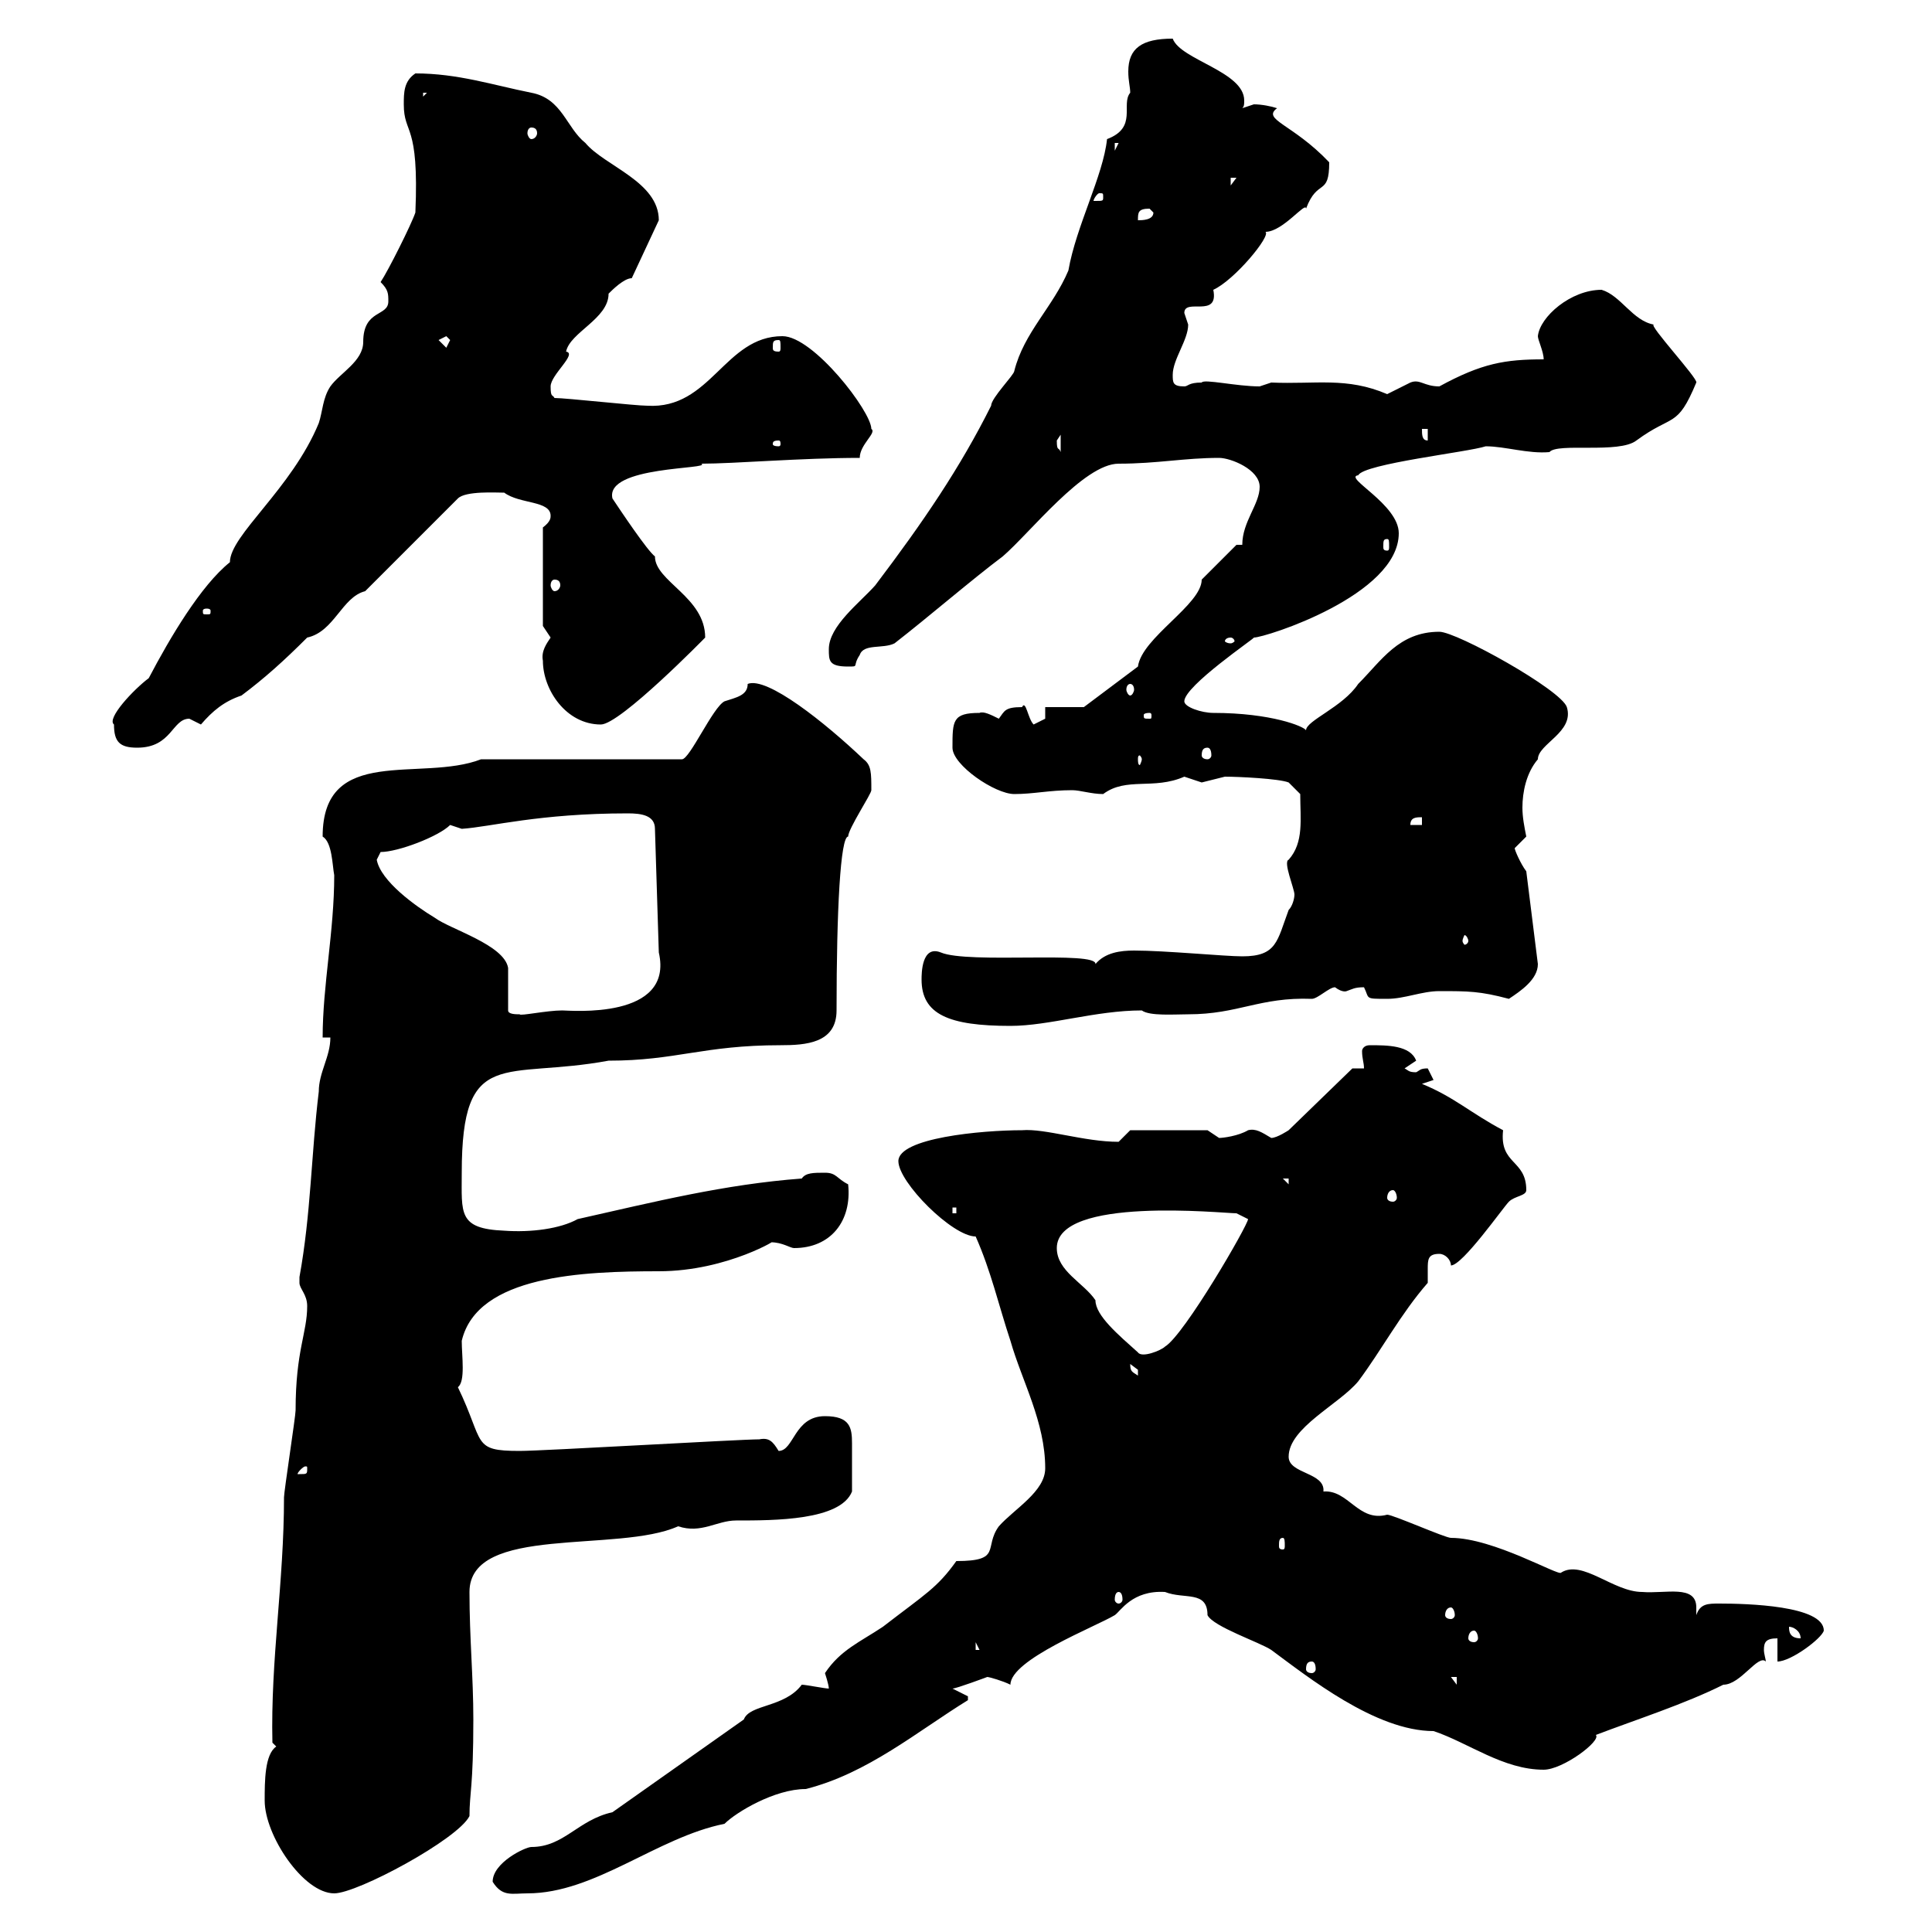 <svg xmlns="http://www.w3.org/2000/svg" xmlns:xlink="http://www.w3.org/1999/xlink" width="300" height="300"><path d="M41.10 279.60C41.10 285 47.10 294 51.90 294C55.50 294 71.10 285.60 72.90 282C72.90 278.40 73.50 277.50 73.50 267C73.50 260.40 72.90 254.40 72.90 247.20C72.90 236.70 96 241.20 105.30 237C108.90 238.20 111.30 236.10 114.30 236.10C120.30 236.10 130.50 236.10 132.30 231.60C132.30 229.20 132.30 226.20 132.30 224.10C132.30 221.70 132 219.90 128.10 219.90C123.30 219.90 123.30 225.30 120.90 225.30C120 223.80 119.40 223.20 117.90 223.50C114.90 223.50 84.30 225.30 80.70 225.30C73.20 225.30 75.30 224.10 71.10 215.40C72.30 214.50 71.70 210.60 71.70 208.20C74.10 198 90.60 197.40 102.30 197.40C113.10 197.40 121.50 192 119.70 192.90C121.50 192.90 122.70 193.80 123.30 193.80C129 193.80 132.30 189.60 131.70 183.90C129.90 183 129.90 182.10 128.10 182.10C126.30 182.10 125.10 182.10 124.50 183C112.50 183.90 101.70 186.60 89.70 189.30C87 190.80 82.50 191.40 78.30 191.10C71.10 190.80 71.70 188.40 71.70 182.10C71.70 162.30 78.30 167.70 94.50 164.70C105 164.70 109.20 162.30 121.20 162.30C125.10 162.30 129.90 162 129.90 156.90C129.90 141.30 130.50 129.90 131.70 129.90C131.70 128.70 135.30 123.30 135.30 122.70C135.30 120 135.30 118.80 134.10 117.90C128.10 112.20 119.10 105 116.10 106.20C116.10 108 114.30 108.30 112.50 108.90C110.70 109.80 107.10 117.90 105.90 117.90L74.70 117.90C65.40 121.50 50.10 115.50 50.10 129.90C51.60 130.80 51.60 134.40 51.90 135.90C51.90 144.60 50.10 153 50.10 161.10L51.30 161.10C51.30 164.10 49.50 166.50 49.50 169.50C48.30 179.40 48.30 188.40 46.50 198.30C46.50 198.30 46.50 198.30 46.50 199.20C46.50 200.10 47.70 201 47.70 202.80C47.70 207 45.90 209.70 45.90 219C45.90 219.90 44.10 231.60 44.10 232.50C44.10 245.70 42 257.70 42.30 270.60L42.90 271.20C41.10 272.40 41.10 276.60 41.10 279.60ZM76.50 292.20C78 294.60 79.50 294 81.90 294C92.40 294 102 285.30 112.50 283.20C114.30 281.40 120.30 277.80 125.10 277.80C134.70 275.40 142.50 268.80 150.30 264C150.30 264 150.30 264 150.30 263.40C150.30 263.40 147.90 262.20 147.90 262.20C148.50 262.20 153.30 260.40 153.30 260.40C153.60 260.40 155.70 261 156.90 261.60C156.90 257.70 170.10 252.60 173.10 250.80C174 250.20 175.80 246.90 180.90 247.20C183.90 248.40 187.50 246.90 187.50 250.80C188.40 252.60 195.60 255 197.40 256.20C203.10 260.40 213.60 268.80 222.60 268.80C228 270.60 233.40 274.80 239.70 274.80C242.70 274.80 248.70 270.30 247.80 269.40C254.10 267 261.60 264.60 267.60 261.60C270.30 261.60 273 256.80 274.20 258C274.20 257.70 273.90 256.80 273.90 256.20C273.90 255 274.20 254.40 276 254.40L276 258C278.10 258 282.90 254.40 283.20 253.20C283.20 249.30 271.20 249 267 249C265.20 249 264 249 263.40 250.80C263.40 250.50 263.40 250.20 263.40 249.60C263.40 246 258.60 247.50 255 247.20C250.50 247.20 245.70 242.10 242.40 244.20C242.10 244.80 231.90 238.80 225.30 238.80C224.40 238.80 216.30 235.20 215.40 235.20C210.90 236.40 209.40 231.30 205.50 231.60C205.80 228.60 200.10 228.90 200.10 226.20C200.10 221.70 207.90 218.10 210.90 214.50C214.50 209.70 217.50 204 221.70 199.20C221.70 198.60 221.70 198 221.70 197.10C221.70 195.60 221.70 194.70 223.50 194.70C224.40 194.70 225.30 195.60 225.30 196.50C227.10 196.50 233.40 187.50 234.30 186.60C235.20 185.70 237 185.70 237 184.80C237 180 232.80 180.90 233.40 175.50C228.30 172.80 225.90 170.40 220.80 168.30L222.60 167.70C222.60 167.70 221.70 165.90 221.70 165.90C220.50 165.90 220.50 166.20 219.90 166.50C218.70 166.50 218.70 166.20 218.10 165.90L219.90 164.70C219 162.30 215.40 162.30 212.70 162.30C211.80 162.30 211.50 162.90 211.50 163.20C211.50 164.40 211.80 165 211.80 165.90L210 165.90L200.10 175.50C200.10 175.50 198.30 176.70 197.40 176.70C195.90 175.80 195 175.20 193.80 175.50C192.30 176.40 189.90 176.70 189.30 176.70C189.30 176.70 187.50 175.50 187.50 175.50L175.50 175.50C175.50 175.50 173.70 177.30 173.70 177.30C168.30 177.30 162.30 175.20 158.70 175.50C152.40 175.50 139.50 176.70 139.50 180.30C139.50 183.60 147.90 192 151.50 192C153.90 197.40 155.10 202.80 156.90 208.20C158.70 214.50 162.30 220.80 162.30 228C162.30 231.60 157.50 234.30 155.10 237C152.70 240.30 155.70 242.40 148.50 242.40C145.50 246.60 143.70 247.50 137.10 252.60C133.50 255 130.50 256.20 128.10 259.80C128.10 259.80 128.70 261.60 128.70 262.20C128.10 262.20 125.10 261.60 124.50 261.60C121.80 265.20 116.40 264.60 115.50 267L95.10 281.40C89.70 282.60 87.60 286.80 82.50 286.80C81.60 286.80 76.50 289.20 76.50 292.20ZM225.30 260.40L226.20 260.40L226.20 261.60ZM203.70 258C204 258 204.30 258.30 204.30 259.20C204.30 259.50 204 259.80 203.70 259.80C203.10 259.80 202.80 259.50 202.80 259.20C202.80 258.30 203.10 258 203.70 258ZM151.50 255L152.10 256.20L151.50 256.20ZM228.90 253.20C229.20 253.20 229.50 253.80 229.50 254.40C229.50 254.70 229.20 255 228.90 255C228.30 255 228 254.70 228 254.40C228 253.80 228.30 253.20 228.90 253.20ZM277.80 252.60C278.40 252.60 279.60 253.20 279.60 254.40C277.80 254.40 277.80 253.20 277.80 252.60ZM225.30 249.60C225.60 249.60 225.90 250.20 225.90 250.80C225.90 251.10 225.60 251.40 225.30 251.40C224.70 251.40 224.40 251.10 224.40 250.80C224.40 250.20 224.70 249.60 225.30 249.60ZM173.70 247.20C174 247.20 174.30 247.50 174.30 248.40C174.30 248.70 174 249 173.70 249C173.40 249 173.10 248.70 173.10 248.40C173.10 247.50 173.40 247.20 173.70 247.20ZM199.20 238.80C199.50 238.80 199.50 239.40 199.50 240C199.50 240.30 199.50 240.60 199.20 240.60C198.60 240.60 198.60 240.30 198.60 240C198.60 239.40 198.60 238.80 199.20 238.80ZM47.70 228C47.70 228.90 47.70 228.90 46.50 228.90C46.50 228.90 46.20 228.90 46.20 228.90C46.20 228.60 47.10 227.70 47.40 227.70C47.70 227.70 47.70 227.70 47.70 228ZM175.50 211.80C175.50 211.80 176.70 212.70 176.70 212.70C176.70 213.60 176.70 213.60 176.70 213.60C175.80 213 175.50 213 175.50 211.80ZM164.10 193.80C164.10 185.70 189.90 188.40 192 188.40C192 188.40 193.80 189.30 193.80 189.30C193.80 190.20 183.90 207.30 180.90 209.10C180.30 209.70 177.30 210.90 176.70 210C173.70 207.30 170.10 204.30 170.10 201.90C168.30 199.20 164.10 197.40 164.10 193.80ZM147.90 187.50L148.50 187.50L148.50 188.40L147.90 188.40ZM216.30 184.80C216.60 184.80 216.90 185.40 216.90 186C216.90 186.30 216.60 186.60 216.30 186.60C215.70 186.60 215.40 186.30 215.40 186C215.40 185.40 215.70 184.80 216.30 184.80ZM199.20 183L200.10 183L200.10 183.90ZM143.10 152.10C143.10 157.50 147.30 159.30 156.90 159.30C162.90 159.30 170.10 156.90 177.30 156.90C178.50 157.80 182.40 157.50 184.50 157.50C192.30 157.50 195.60 154.80 203.70 155.10C204.60 155.10 206.40 153.30 207.30 153.30C208.50 154.20 209.10 153.90 209.10 153.90C210 153.60 210.30 153.30 211.80 153.30C212.70 155.10 211.80 155.10 215.40 155.10C218.10 155.10 220.80 153.90 223.50 153.90C228 153.90 229.80 153.90 234.30 155.10C236.10 153.90 238.80 152.10 238.80 149.70L237 135.30C236.10 134.10 235.20 132 235.20 131.70C235.20 131.70 237 129.90 237 129.90C236.70 128.40 236.40 126.90 236.40 125.40C236.40 123 237 120 238.80 117.90C238.80 115.50 244.50 113.70 243.30 109.80C242.40 107.10 226.20 98.10 223.50 98.10C217.20 98.10 214.50 102.60 210.90 106.20C208.50 109.80 202.80 111.90 202.80 113.40C202.50 112.80 197.40 110.70 188.40 110.70C186.60 110.70 183.90 109.80 183.90 108.90C183.90 106.50 195 99 194.70 99C196.50 99 217.20 92.40 217.20 82.80C217.20 78.30 208.50 74.10 210.90 73.80C211.80 72 228 70.20 230.70 69.30C233.70 69.30 237.30 70.50 240.60 70.20C241.80 68.70 251.40 70.50 254.10 68.40C259.80 64.20 260.40 66.60 263.40 59.40C263.70 58.80 255.90 50.40 256.80 50.40C253.50 49.80 251.70 45.90 248.70 45C243.90 45 239.10 49.20 238.80 52.20C238.80 52.80 239.70 54.60 239.70 55.80C233.70 55.80 230.10 56.40 223.50 60C221.10 60 220.50 58.80 219 59.40C219 59.40 215.40 61.20 215.40 61.20C209.10 58.50 204.30 59.70 197.40 59.40C197.40 59.40 195.60 60 195.60 60C192 60 186.90 58.80 186.60 59.40C184.50 59.40 184.50 60 183.90 60C182.10 60 182.10 59.40 182.10 58.20C182.10 55.80 184.50 52.80 184.50 50.40C184.50 50.40 183.90 48.60 183.90 48.60C183.90 46.20 189.30 49.50 188.40 45C191.70 43.50 197.40 36.60 196.50 36C199.20 36 202.80 31.20 202.80 32.40C204.60 27.60 206.40 30.60 206.40 25.20C200.70 19.20 195.90 18.60 198.30 16.80C197.40 16.50 195.90 16.20 194.70 16.20C194.70 16.20 192.90 16.80 192.90 16.80C193.20 16.50 193.20 16.20 193.20 15.60C193.20 11.10 183.30 9.30 182.10 6C177.30 6 175.20 7.50 175.20 11.10C175.20 12.60 175.50 13.50 175.50 14.40C174 16.20 176.70 19.80 171.90 21.60C171.30 27.30 167.10 35.10 165.90 42C163.50 47.70 159 51.60 157.50 57.60C157.50 58.20 153.90 61.80 153.90 63C149.10 72.60 143.40 81 135.90 90.90C133.50 93.60 128.70 97.20 128.70 100.80C128.70 102.60 128.70 103.50 131.70 103.50C133.50 103.50 132.30 103.50 133.50 101.70C134.10 99.90 137.10 100.80 138.90 99.90C144.30 95.70 150.90 90 155.70 86.40C159.90 82.80 168.30 72 173.70 72C179.70 72 183.90 71.10 189.30 71.10C191.10 71.10 195.60 72.90 195.60 75.60C195.60 78.30 192.90 81 192.90 84.60L192 84.60L186.60 90C186.60 93.90 177.30 99 176.70 103.50L168.30 109.80L162.30 109.80L162.30 111.60C162.30 111.60 160.50 112.50 160.50 112.50C159.60 111.60 159.30 108.60 158.70 109.80C156 109.80 156 110.40 155.10 111.60C153.90 111 152.70 110.40 152.10 110.70C147.90 110.70 147.90 111.90 147.90 116.10C147.90 118.80 154.50 123.30 157.50 123.30C160.50 123.30 162.90 122.70 166.50 122.70C167.70 122.70 169.50 123.30 171.30 123.30C174.90 120.60 179.10 122.70 183.90 120.60C183.90 120.60 186.60 121.50 186.60 121.50C186.60 121.50 190.20 120.60 190.20 120.60C192.30 120.60 198.60 120.90 200.10 121.50L201.90 123.30C201.90 127.20 202.50 130.80 200.10 133.50C199.20 133.80 201 138 201 138.90C201 139.50 200.70 140.70 200.10 141.30C198.30 146.10 198.30 148.50 192.90 148.50C190.20 148.50 180.90 147.60 176.10 147.60C174 147.60 171.60 147.90 170.10 149.70C170.40 147.60 150.30 149.70 146.10 147.90C143.10 146.70 143.10 151.20 143.10 152.10ZM78.90 156.90C78.90 155.70 78.90 151.50 78.90 150.30C78.30 146.70 69.90 144.30 67.50 142.50C64.50 140.70 59.10 136.80 58.50 133.50C58.50 133.50 59.10 132.30 59.10 132.30C61.80 132.30 68.10 129.90 69.90 128.10C69.90 128.10 71.70 128.70 71.70 128.70C76.20 128.40 83.70 126.30 97.50 126.30C99.60 126.30 101.70 126.60 101.70 128.70L102.30 147.90C104.70 158.40 88.50 156.90 87.30 156.90C84.90 156.90 80.70 157.80 80.70 157.50C80.10 157.50 78.90 157.50 78.90 156.90ZM228 146.10C228 146.40 227.70 146.70 227.40 146.70C227.40 146.70 227.10 146.40 227.10 146.10C227.10 145.80 227.40 145.20 227.40 145.20C227.70 145.20 228 145.80 228 146.10ZM220.80 126.90L220.80 128.10L219 128.10C219 126.90 219.90 126.90 220.80 126.90ZM177.30 117.90C177.30 118.20 177 118.80 177 118.80C176.70 118.80 176.70 118.20 176.70 117.90C176.70 117.60 176.70 117.30 177 117.30C177 117.30 177.30 117.60 177.30 117.90ZM187.50 116.10C187.80 116.10 188.10 116.40 188.10 117.30C188.10 117.60 187.80 117.90 187.50 117.90C186.90 117.90 186.60 117.60 186.60 117.30C186.60 116.40 186.90 116.10 187.50 116.10ZM17.70 112.50C17.70 115.20 18.60 116.10 21.30 116.10C26.70 116.10 26.70 111.60 29.40 111.60C29.40 111.60 31.20 112.50 31.20 112.50C33 110.40 34.80 108.90 37.50 108C41.10 105.30 44.10 102.60 47.70 99C51.90 98.10 53.10 92.70 56.70 91.80L71.10 77.40C72.30 76.20 77.10 76.50 78.30 76.50C80.70 78.30 85.50 77.70 85.50 80.10C85.50 80.40 85.50 81 84.30 81.90L84.30 97.20C84.30 97.20 85.50 99 85.50 99C84.90 99.90 84 101.10 84.30 102.60C84.30 107.10 87.90 112.50 93.30 112.50C96.30 112.50 109.50 99 109.50 99C109.50 92.70 101.70 90.30 101.70 86.40C100.50 85.50 96.30 79.20 95.10 77.40C93.90 72.30 110.70 72.90 108.90 72C114 72 124.50 71.10 133.50 71.10C133.50 69 136.20 67.20 135.30 66.60C135.30 63.90 126.30 52.20 121.50 52.20C112.50 52.20 110.40 63.60 100.50 63C98.70 63 87.90 61.80 86.10 61.80C85.80 61.20 85.50 61.80 85.50 60C85.50 58.20 89.70 54.90 87.90 54.60C88.50 51.60 94.50 49.50 94.50 45.60C95.10 45 96.90 43.20 98.10 43.20L102.30 34.20C102.30 28.20 93.90 25.80 90.90 22.20C87.90 19.80 87.30 15.30 82.50 14.40C76.50 13.20 71.10 11.40 64.50 11.40C62.70 12.60 62.70 14.40 62.70 16.20C62.70 21 65.10 18.90 64.50 33C63.90 34.80 60.30 42 59.10 43.80C60.30 45 60.30 45.60 60.30 46.80C60.30 49.20 56.40 48 56.40 53.10C56.40 56.10 52.80 57.90 51.30 60C50.10 61.80 50.10 63.90 49.50 65.70C45.30 75.90 35.70 83.10 35.70 87.30C31.20 90.90 26.40 99 23.10 105.30C20.70 107.10 16.50 111.60 17.70 112.50ZM178.50 110.70C178.80 110.70 178.80 111 178.80 111C178.80 111.60 178.80 111.60 178.50 111.60C177.60 111.60 177.60 111.60 177.60 111C177.60 111 177.60 110.70 178.50 110.70ZM175.50 106.20C175.80 106.20 176.10 106.50 176.10 107.10C176.10 107.40 175.80 108 175.50 108C175.20 108 174.90 107.40 174.90 107.10C174.90 106.50 175.20 106.20 175.50 106.20ZM191.10 99C191.40 99 191.70 99.30 191.70 99.60C191.70 99.60 191.40 99.90 191.10 99.90C190.50 99.90 190.20 99.60 190.20 99.60C190.20 99.30 190.50 99 191.10 99ZM32.10 94.50C32.70 94.50 32.70 94.80 32.70 94.80C32.70 95.40 32.70 95.40 32.10 95.40C31.50 95.40 31.50 95.40 31.50 94.80C31.50 94.80 31.50 94.50 32.10 94.50ZM86.10 90C86.70 90 87 90.30 87 90.90C87 91.20 86.70 91.80 86.10 91.80C85.80 91.80 85.50 91.20 85.50 90.90C85.50 90.30 85.80 90 86.10 90ZM215.40 83.70C215.70 83.70 215.70 84 215.70 84.90C215.70 85.20 215.70 85.50 215.40 85.50C214.80 85.50 214.80 85.20 214.80 84.90C214.80 84 214.80 83.70 215.40 83.70ZM164.10 68.40C164.10 68.40 164.70 67.50 164.70 67.50L164.70 70.20C164.40 69.30 164.10 70.20 164.10 68.40ZM120.90 68.40C121.20 68.40 121.20 68.70 121.20 69C121.20 69 121.20 69.30 120.90 69.30C120 69.30 120 69 120 69C120 68.70 120 68.40 120.90 68.40ZM220.80 66.60L221.70 66.60L221.70 68.40C220.80 68.40 220.80 67.50 220.80 66.60ZM68.10 52.80L69.30 52.20L69.90 52.80L69.30 54ZM120.90 52.80C121.20 52.80 121.20 53.10 121.20 54C121.20 54.30 121.20 54.60 120.90 54.60C120 54.60 120 54.30 120 54C120 53.10 120 52.80 120.90 52.80ZM178.50 32.40C178.50 32.40 179.10 33 179.10 33C179.10 34.20 177.30 34.20 176.70 34.20C176.70 33 176.70 32.40 178.50 32.40ZM171.30 30.60C171.30 31.20 171.30 31.20 170.10 31.20C170.10 31.20 169.80 31.20 169.80 31.20C169.80 30.90 170.40 30 170.70 30C171.30 30 171.30 30 171.30 30.60ZM191.10 27.60L192 27.60L191.10 28.80ZM173.10 22.20L173.70 22.20L173.10 23.40ZM82.50 19.80C83.10 19.80 83.40 20.10 83.40 20.70C83.40 21 83.10 21.60 82.50 21.60C82.20 21.60 81.90 21 81.90 20.70C81.90 20.10 82.20 19.80 82.50 19.80ZM65.70 14.40L66.30 14.40L65.70 15Z"/></svg>